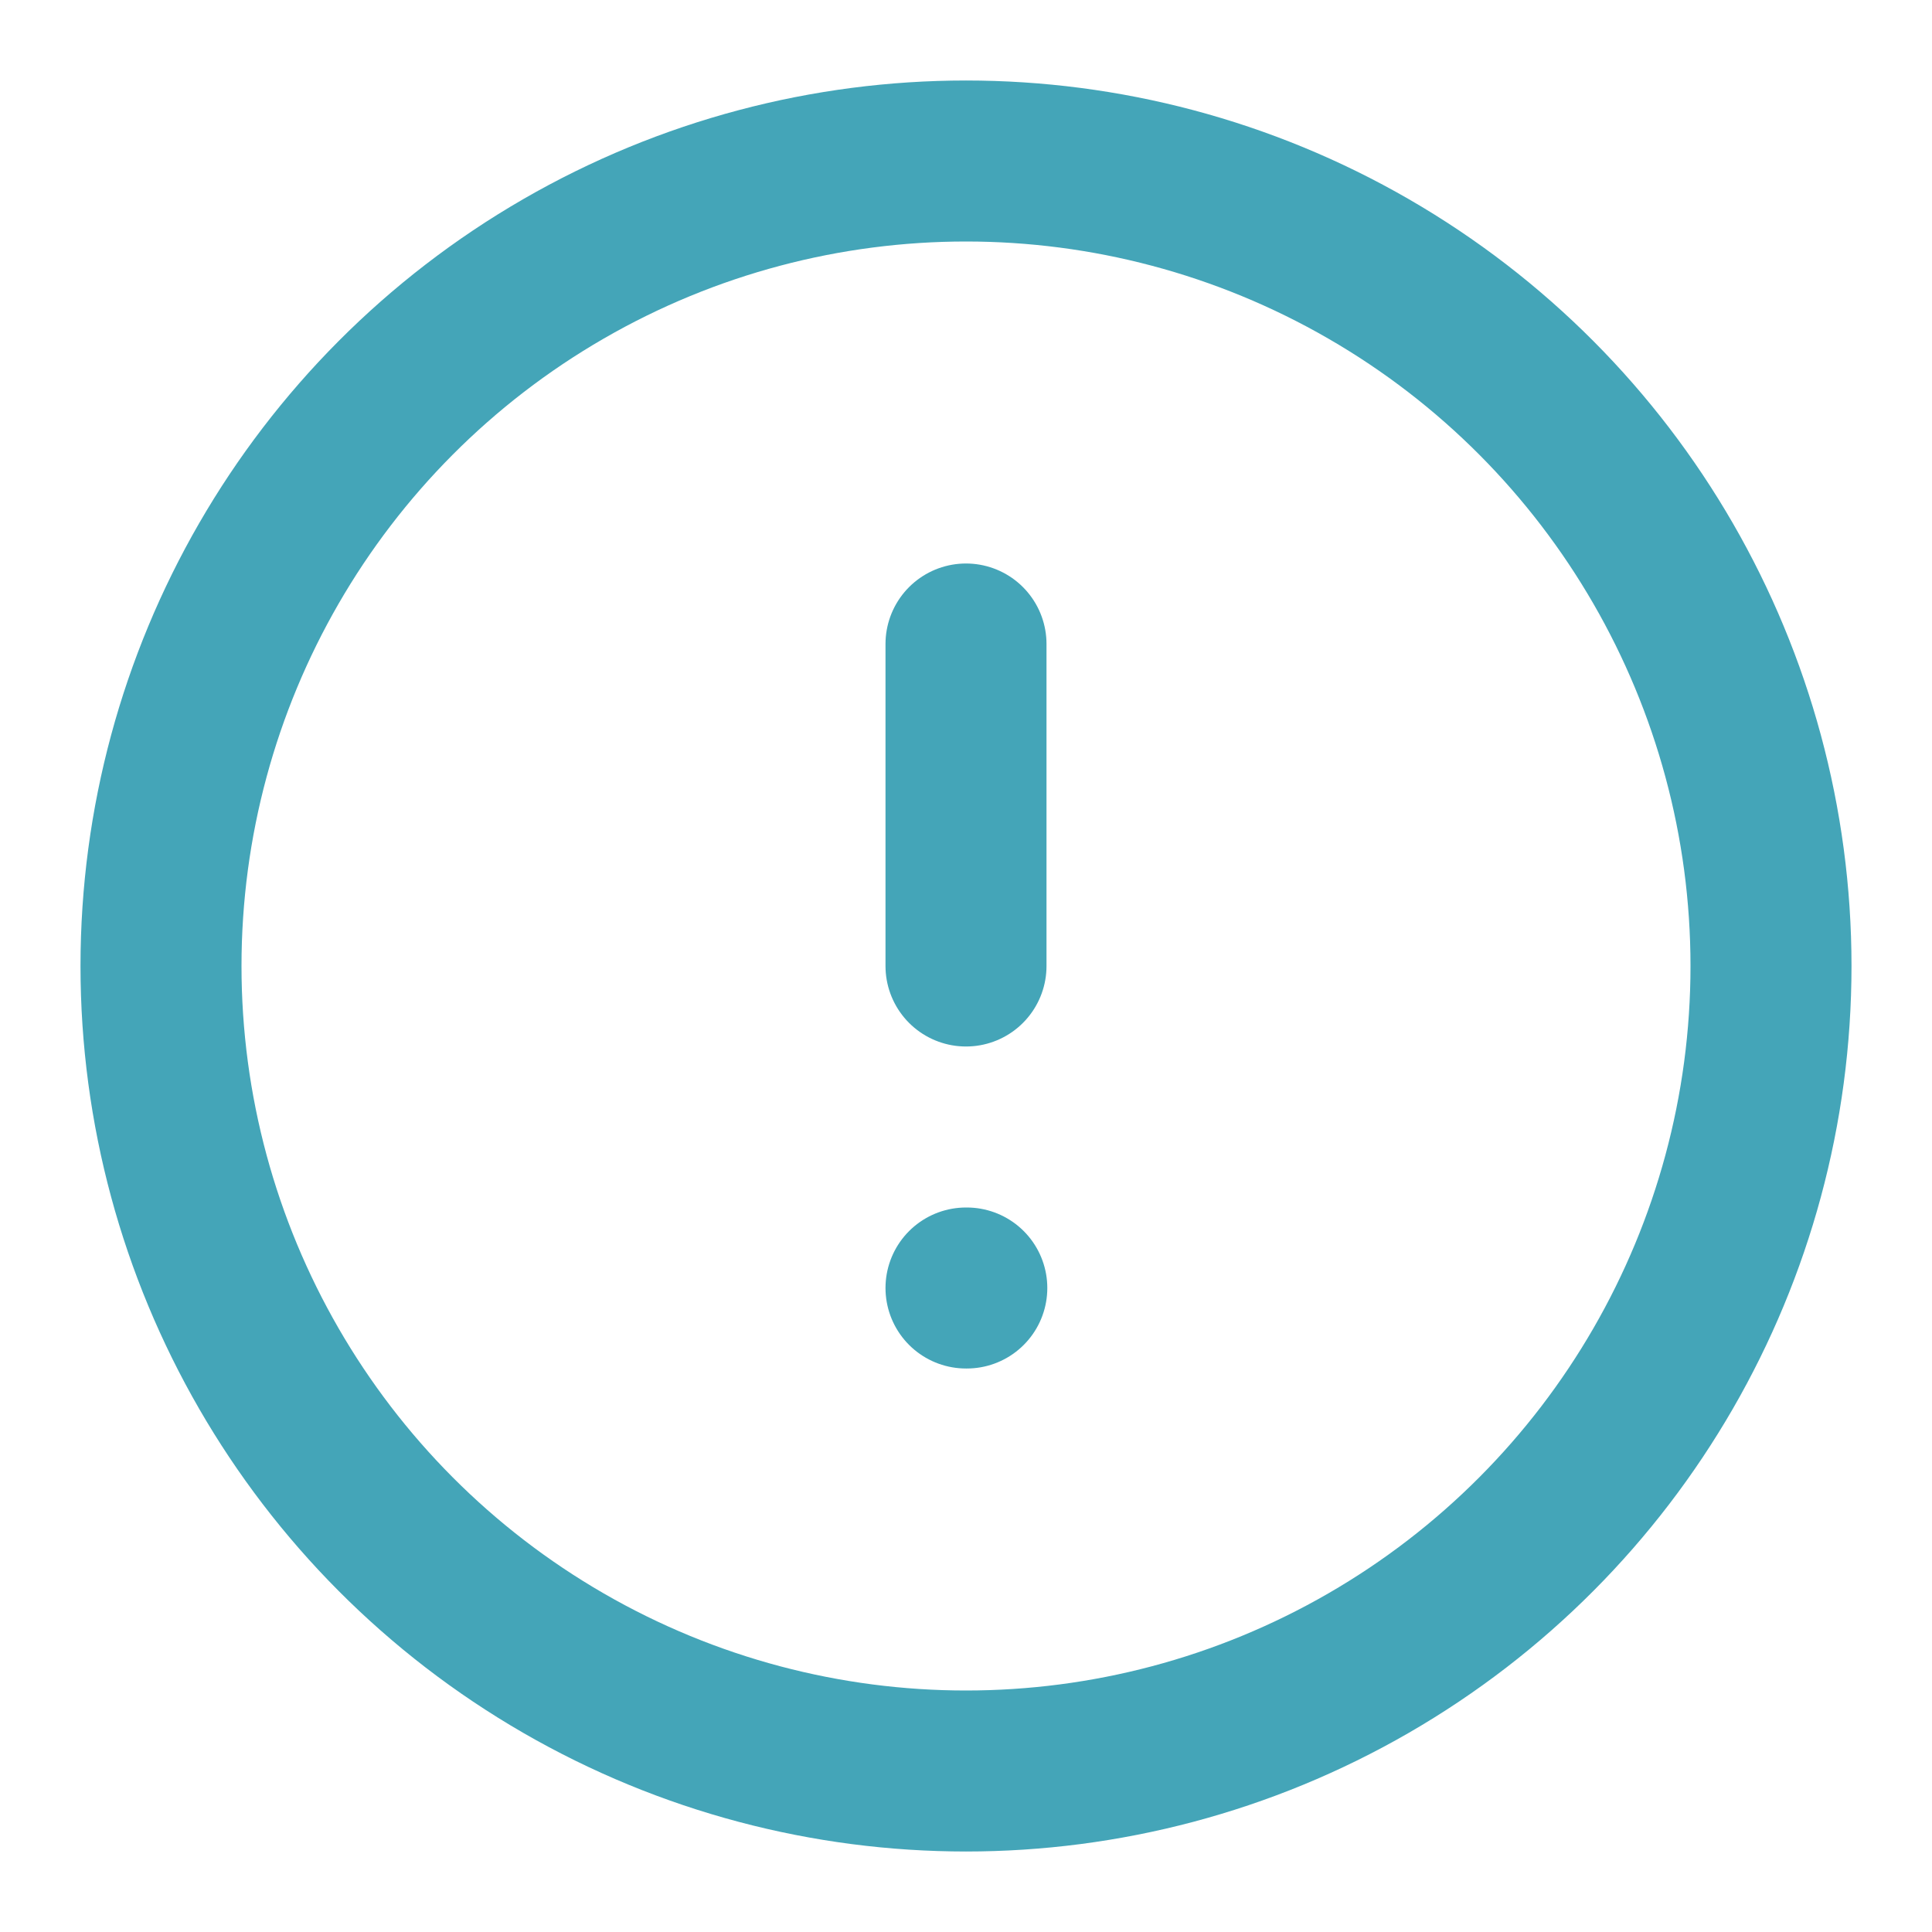 <svg xmlns="http://www.w3.org/2000/svg" width="24" height="24" viewBox="0 0 24 24" fill="none" stroke="#44a5b8" stroke-width="2" stroke-linecap="round" stroke-linejoin="round" class="feather feather-alert-circle"><circle cx="12" cy="12" r="10"></circle><line x1="12" y1="8" x2="12" y2="12"></line><line x1="12" y1="16" x2="12.01" y2="16"></line></svg>